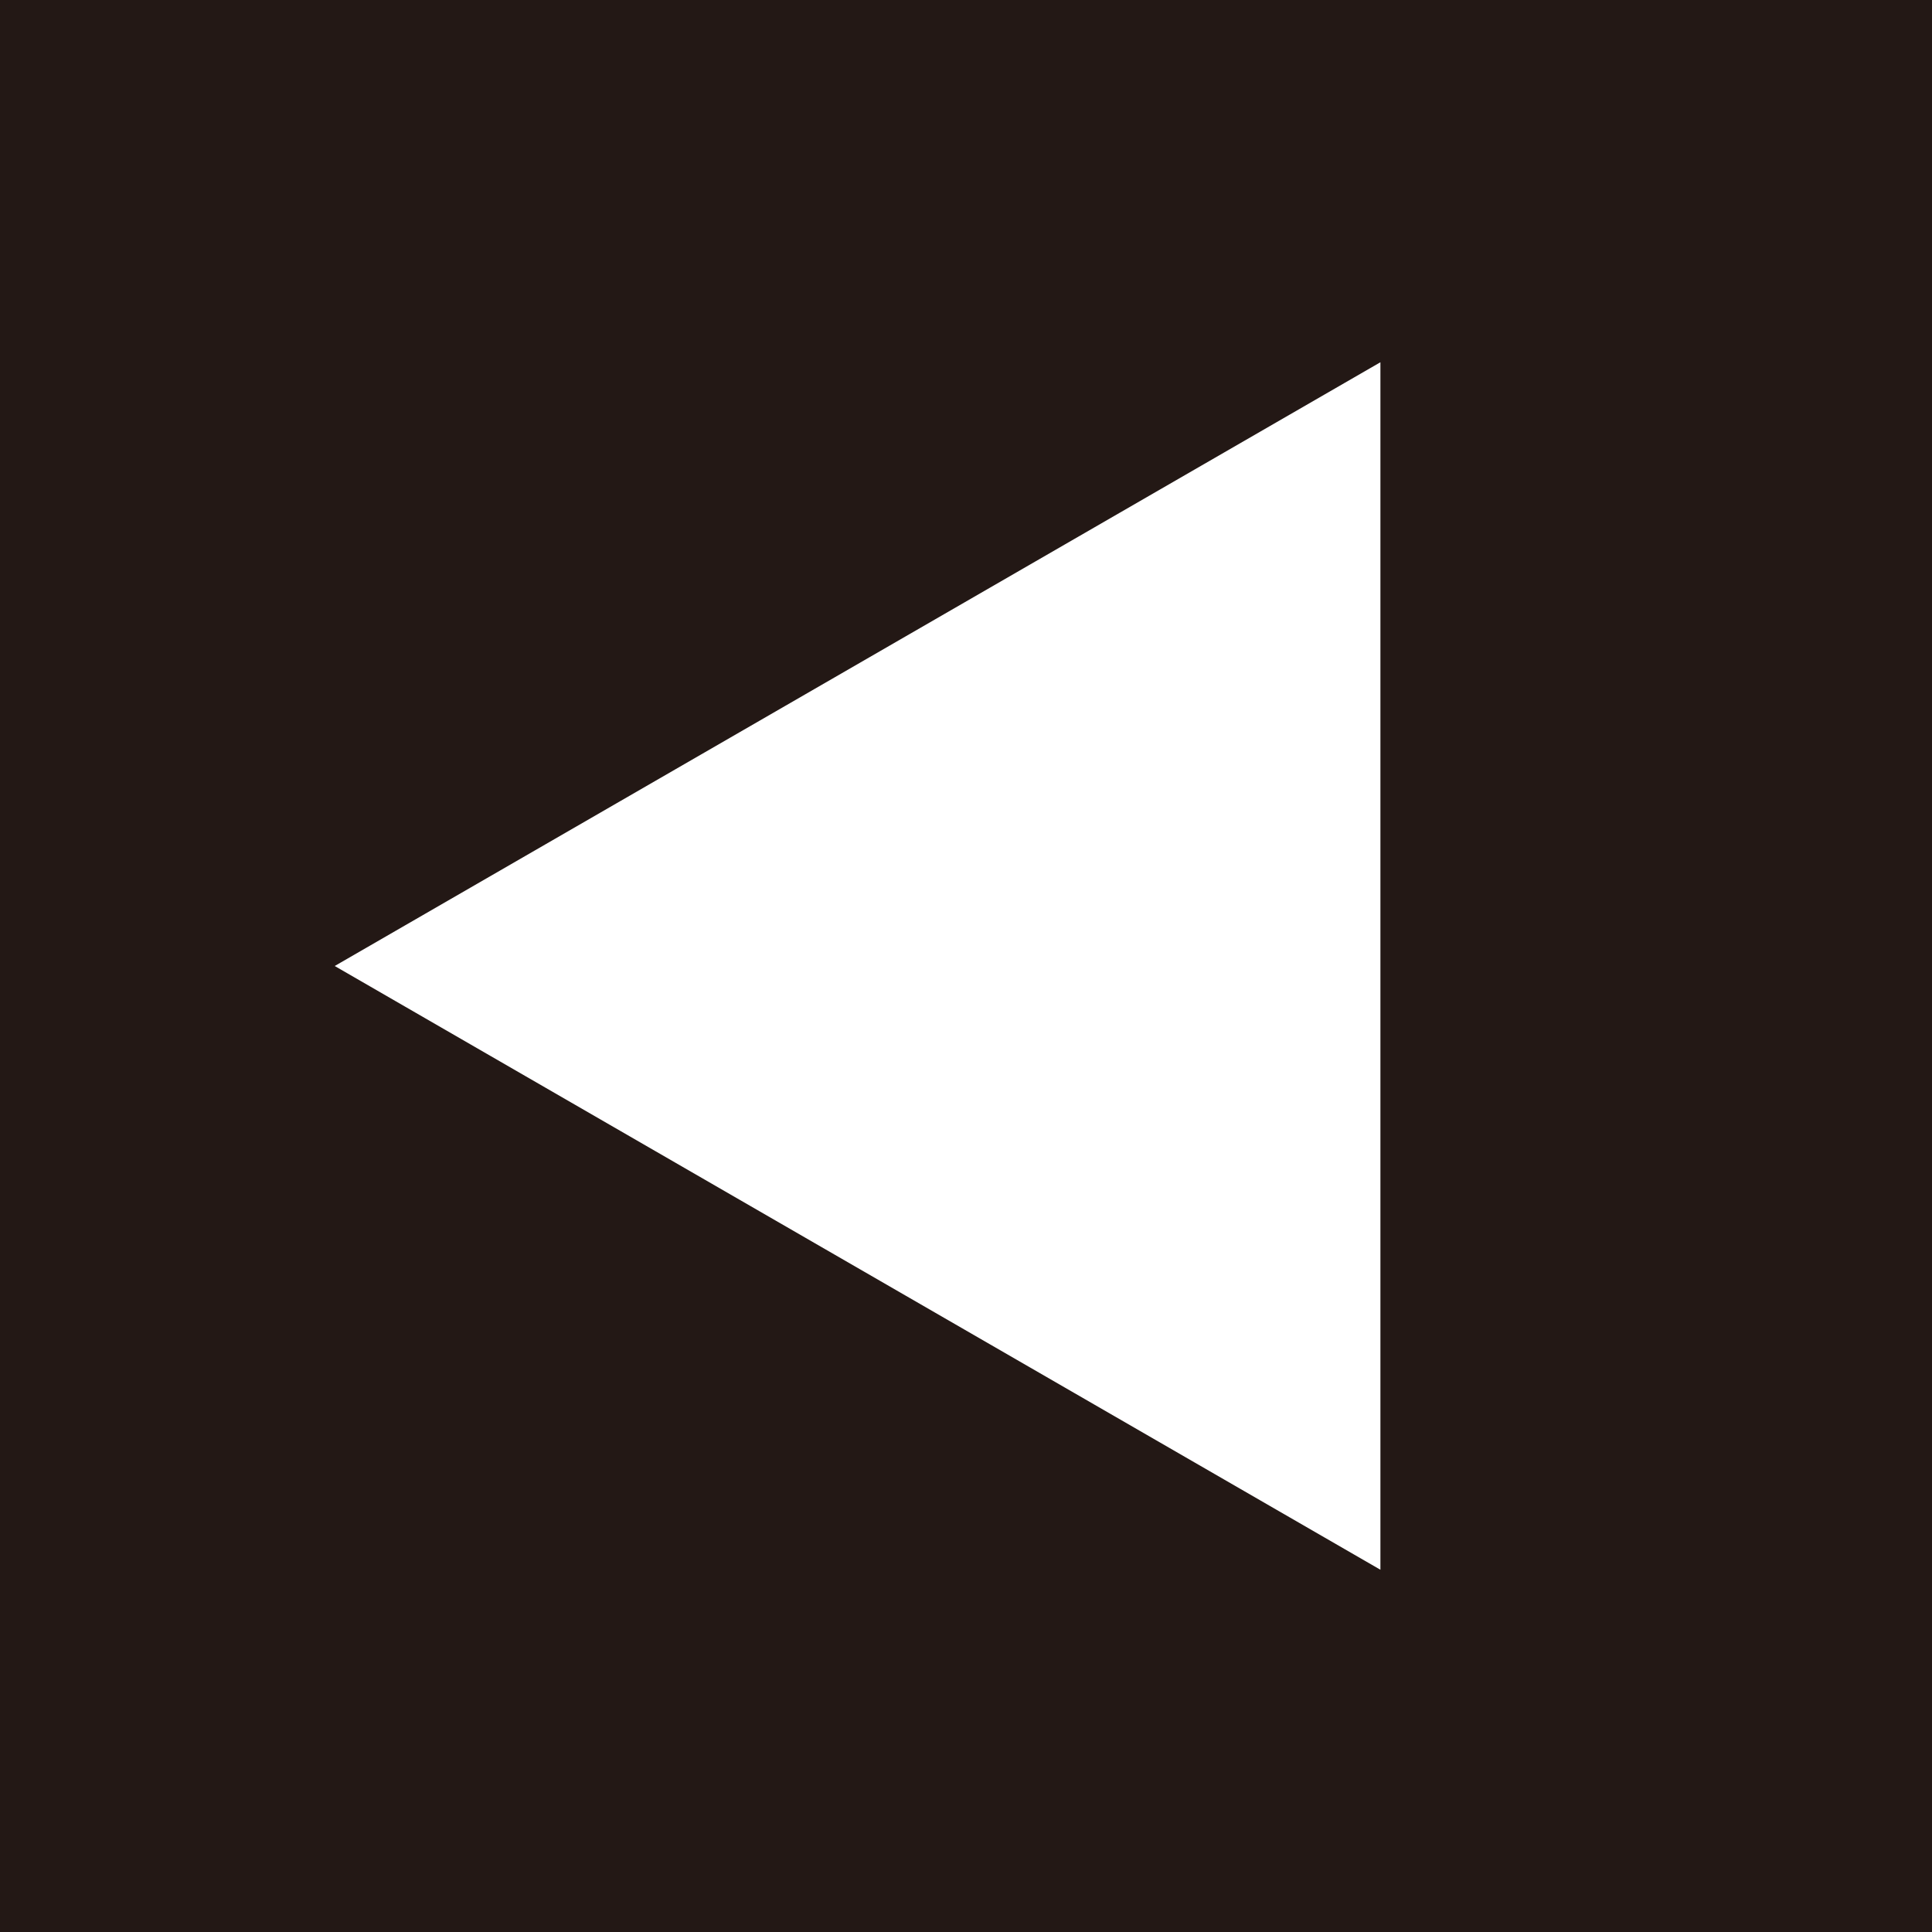 <svg id="レイヤー_1" data-name="レイヤー 1" xmlns="http://www.w3.org/2000/svg" viewBox="0 0 40 40"><defs><style>.cls-1{fill:#231815;}.cls-2{fill:#fff;}</style></defs><rect class="cls-1" width="40" height="40"/><path class="cls-2" d="M284.43,420.5,306.08,408v25Z" transform="translate(-277.5 -400.5)"/></svg>